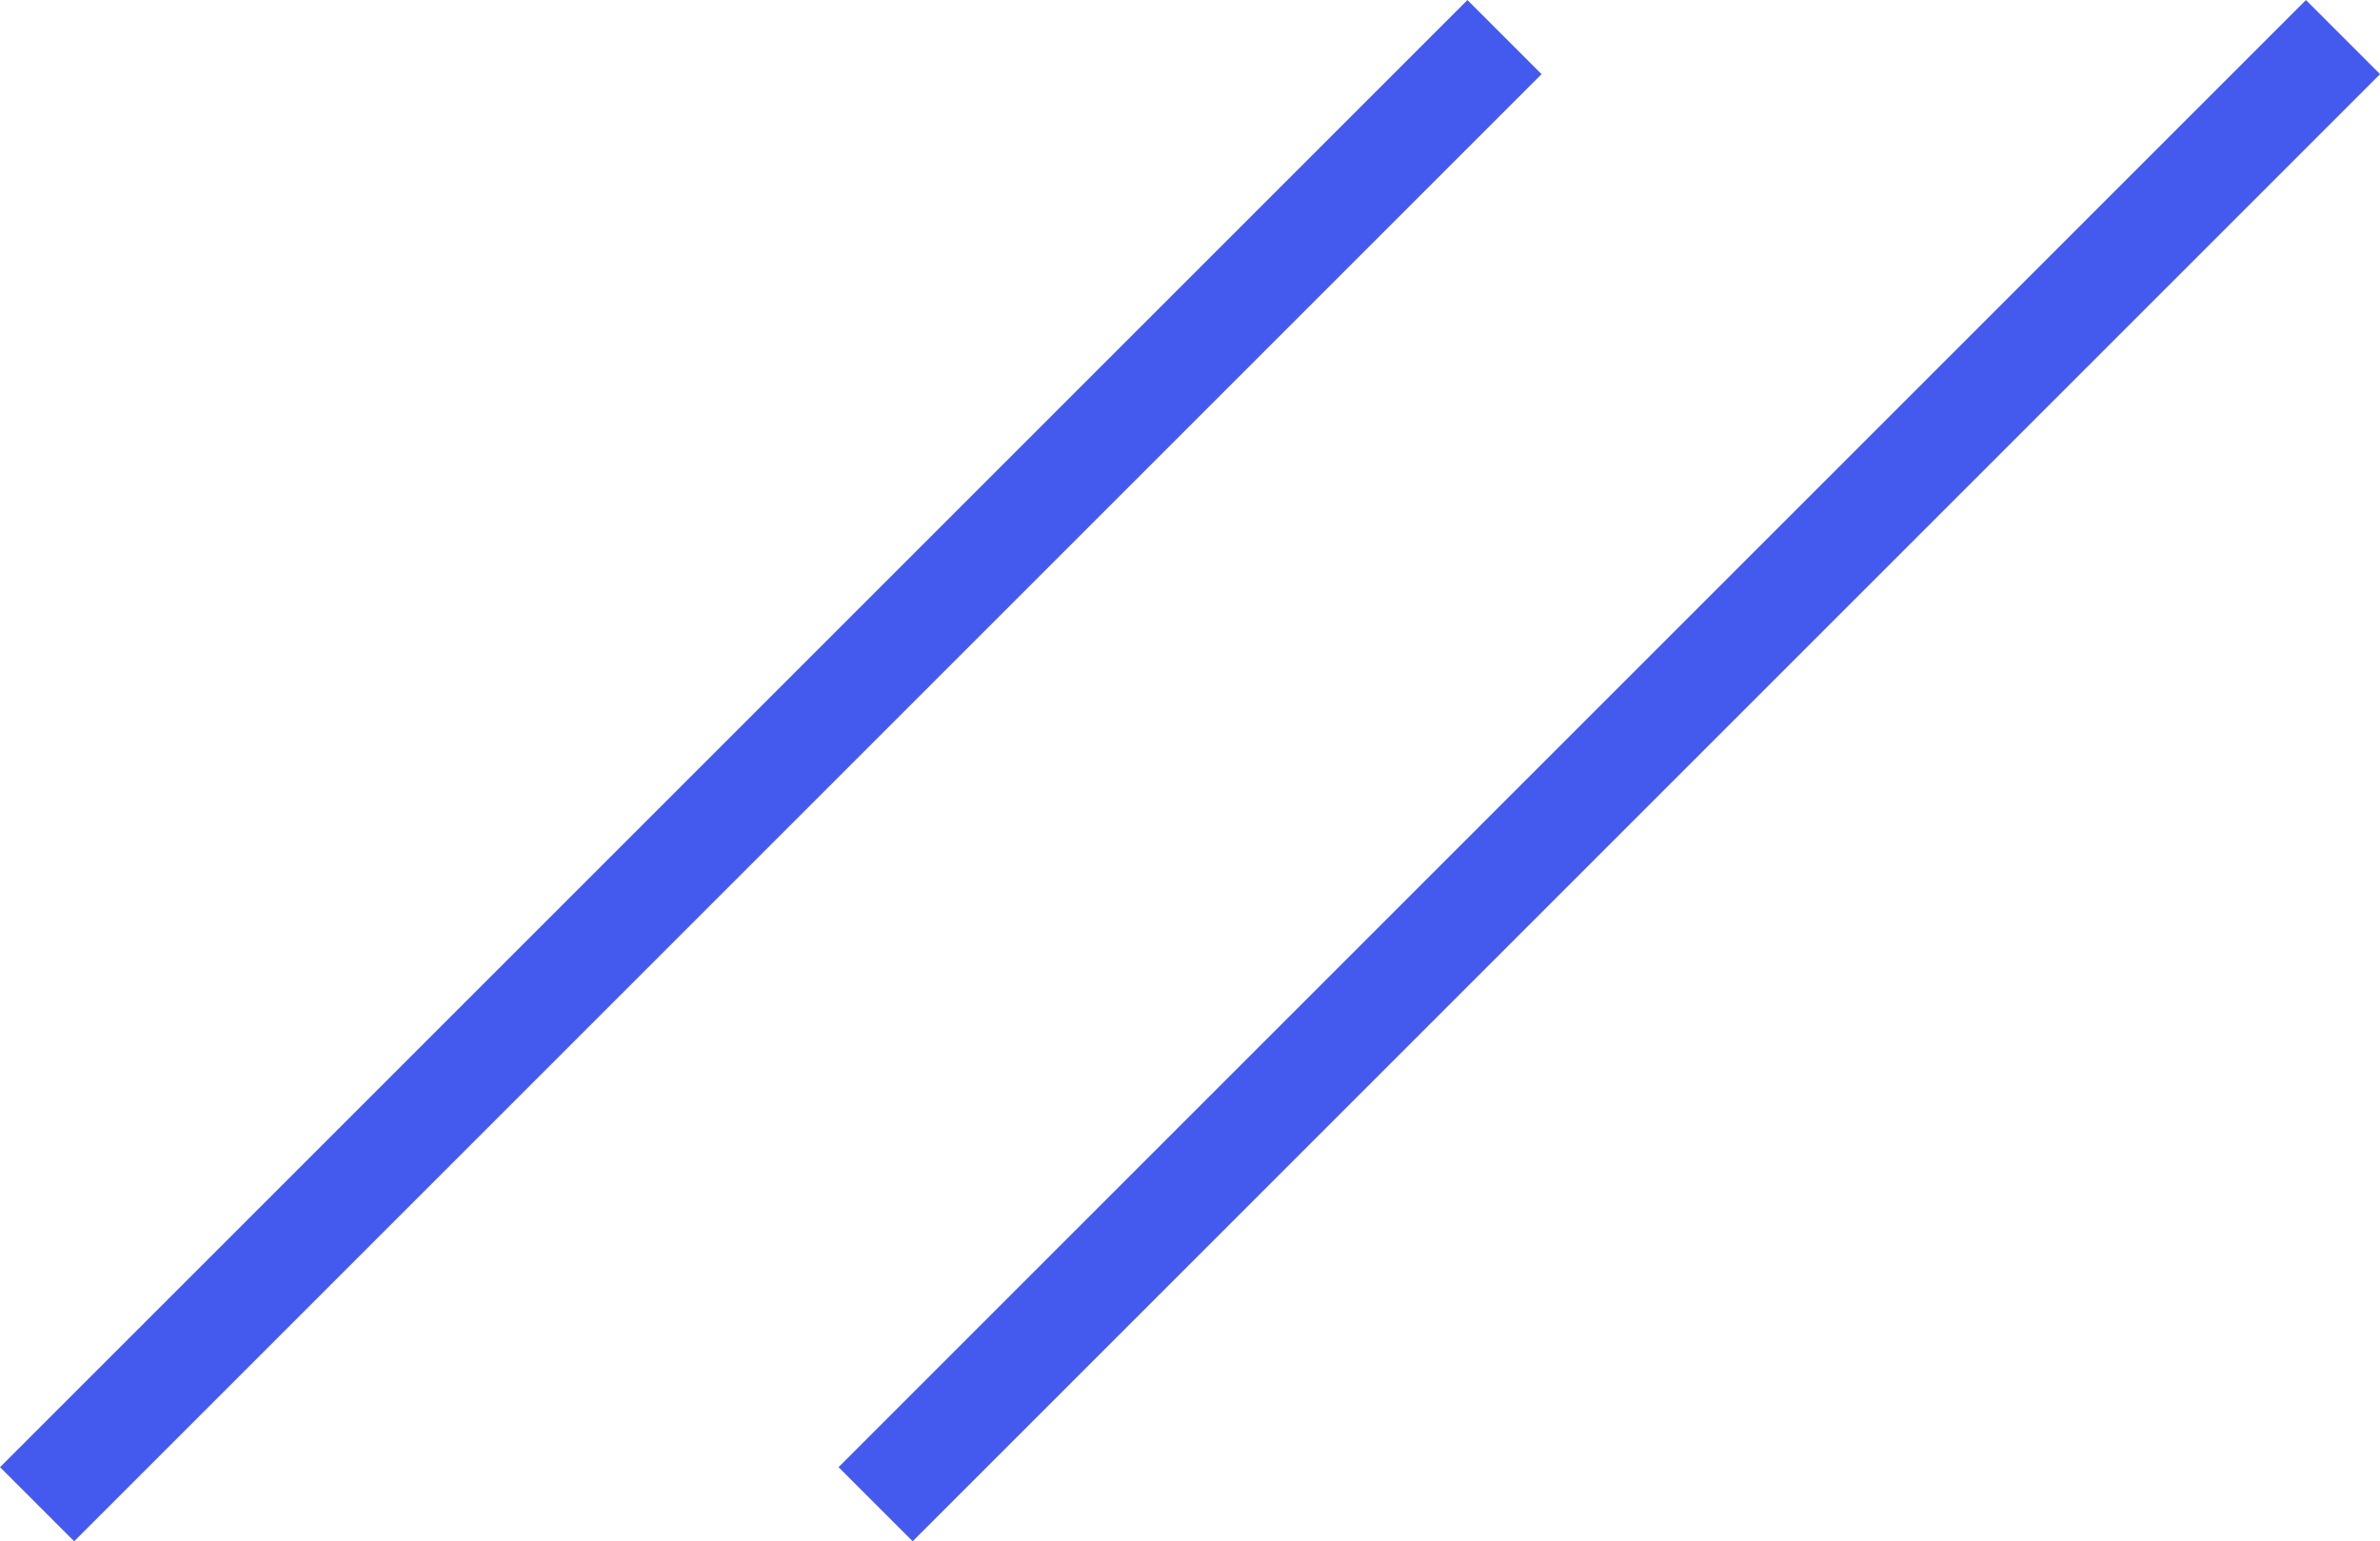 <svg xmlns="http://www.w3.org/2000/svg" width="22.707" height="14.707" viewBox="0 0 22.707 14.707">
  <g id="Group_34" data-name="Group 34" transform="translate(0.354 0.354)">
    <line id="Line_11" data-name="Line 11" x1="14" y2="14" fill="none" stroke="#445aee" stroke-width="1"/>
    <line id="Line_12" data-name="Line 12" x1="14" y2="14" transform="translate(8)" fill="none" stroke="#445aee" stroke-width="1"/>
  </g>
</svg>

